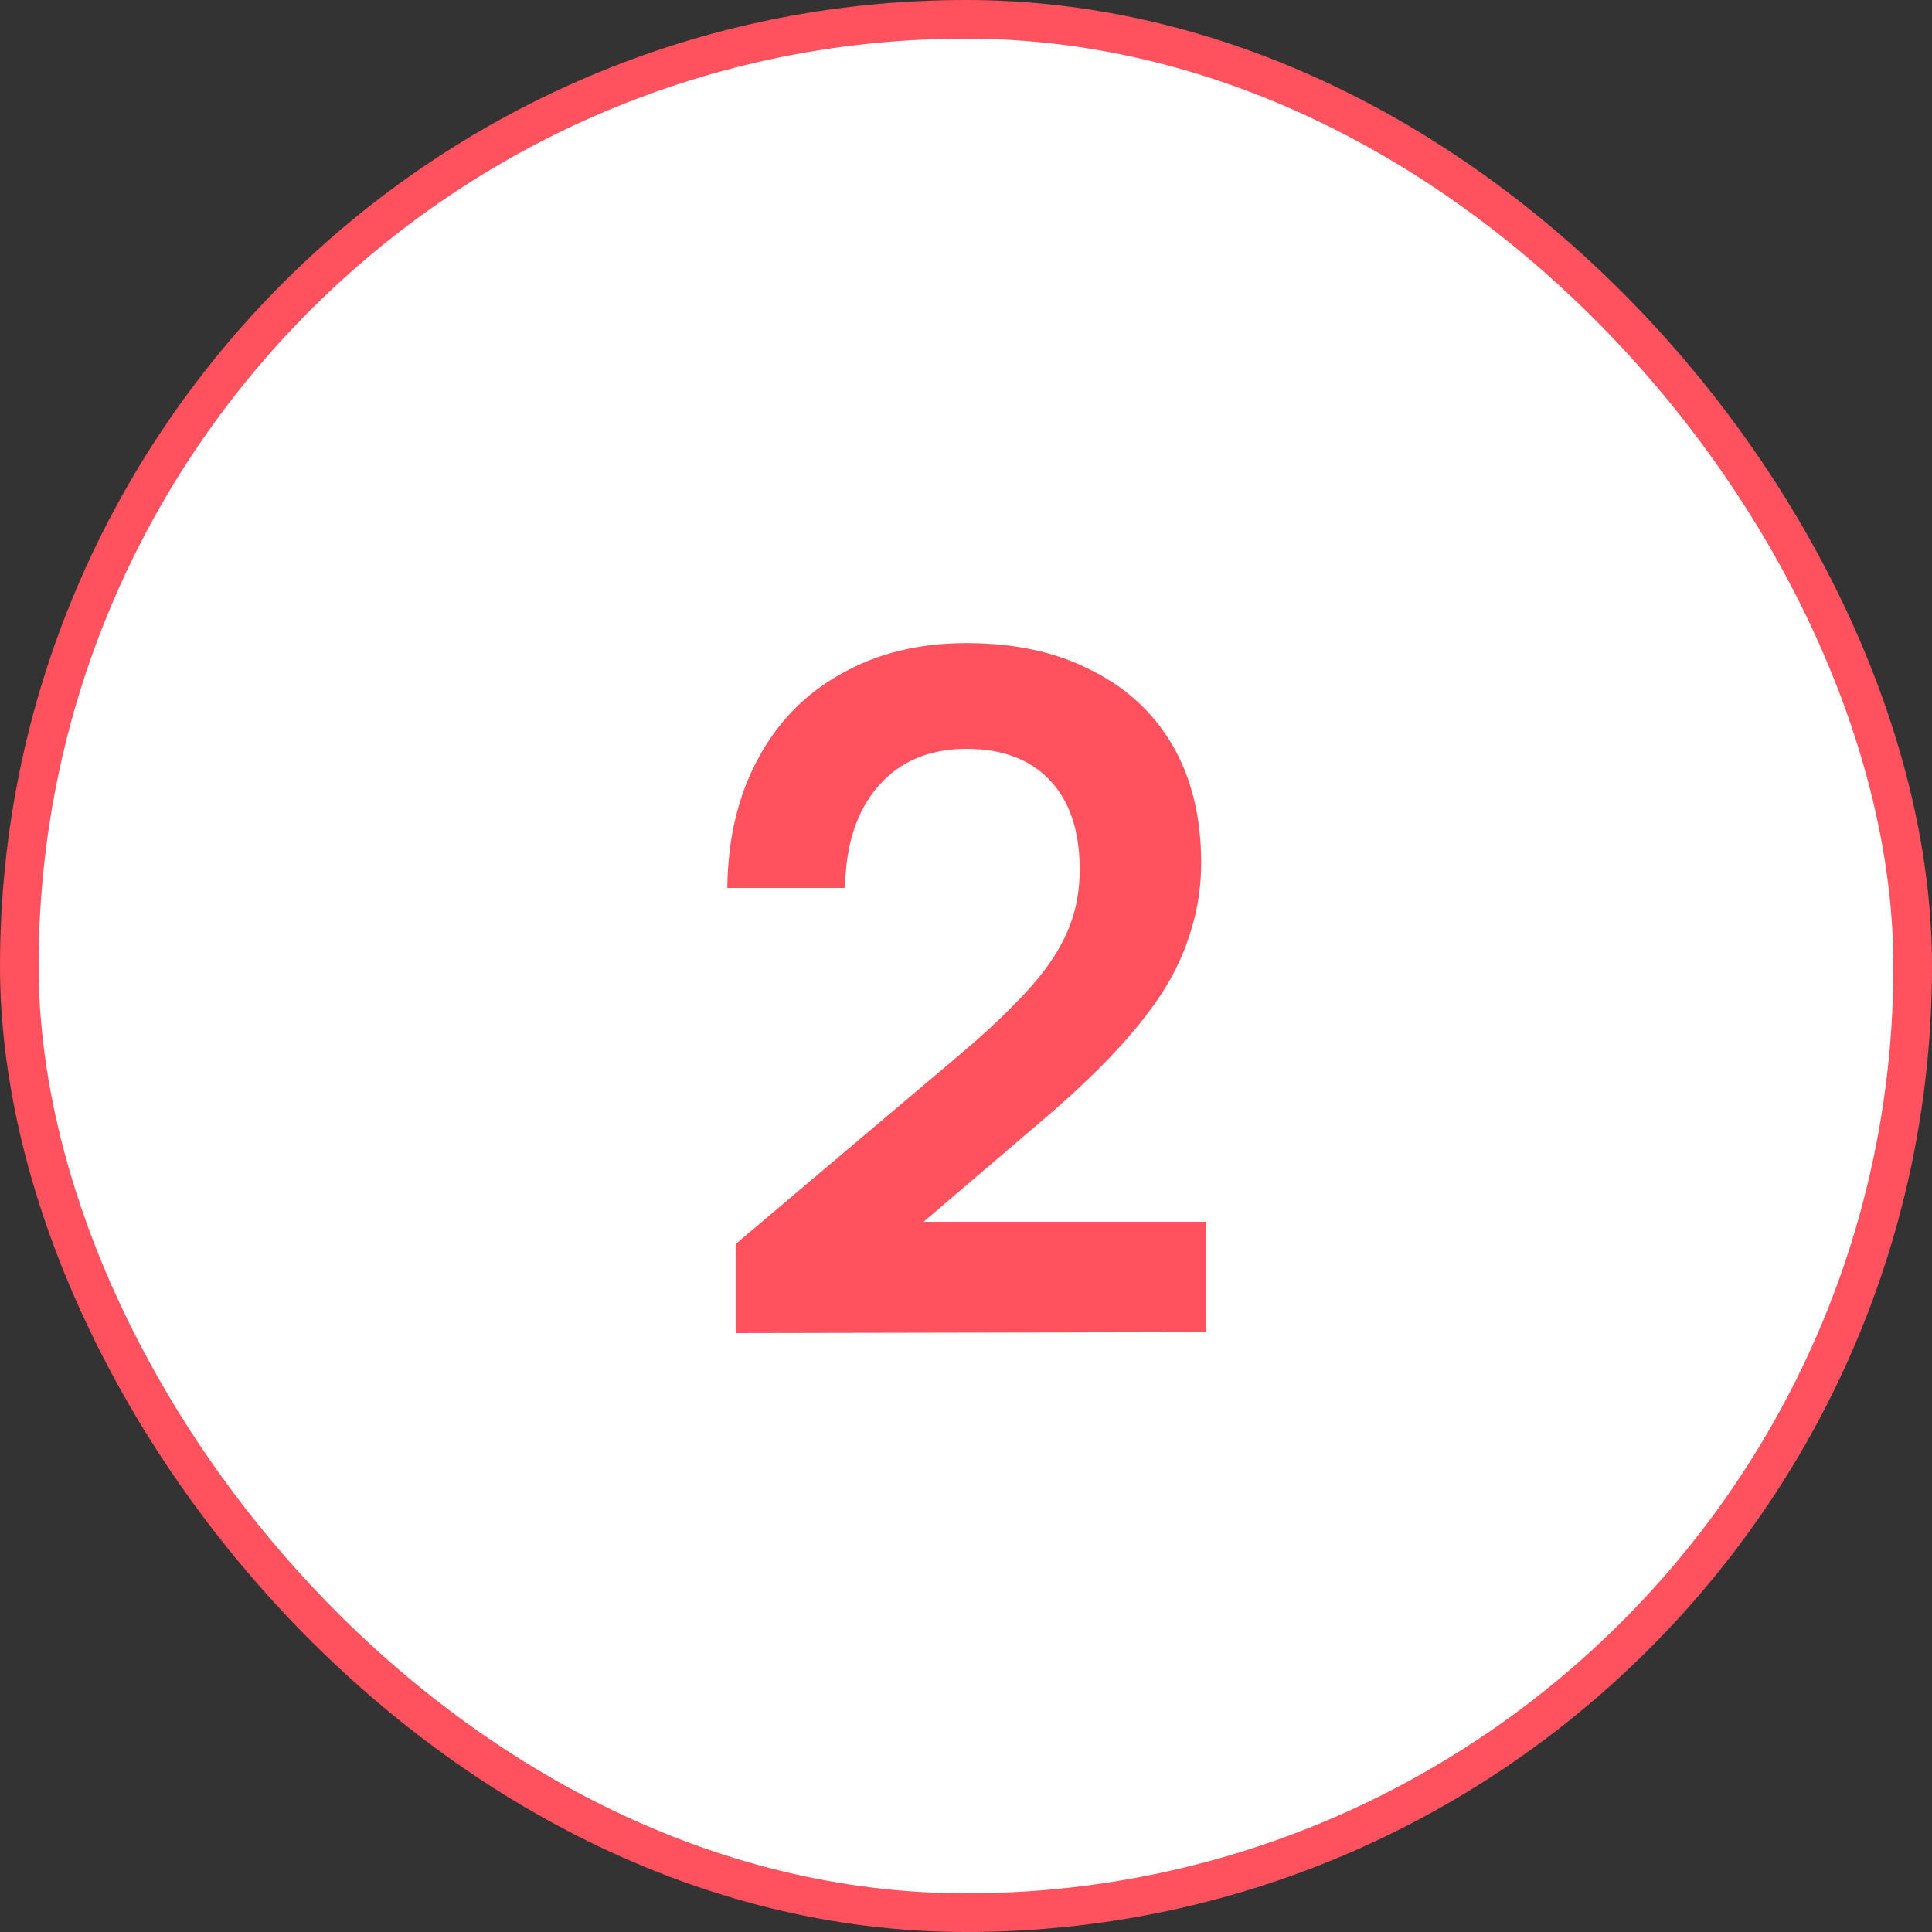 <?xml version="1.0" encoding="UTF-8"?>
<svg xmlns="http://www.w3.org/2000/svg" width="50" height="50" viewBox="0 0 50 50" fill="none">
  <rect x="0" y="0" width="50" height="50" fill="#333333" stroke="none"/>
  <rect x="0.5" y="0.5" width="49" height="49" rx="24.5" fill="white"></rect>
  <rect x="0.5" y="0.5" width="49" height="49" rx="24.5" stroke="#FF515E"></rect>
  <path d="M31.206 34.476L19.038 34.5V32.196L24.774 27.348C25.366 26.852 25.862 26.396 26.262 25.98C26.678 25.564 27.006 25.172 27.246 24.804C27.486 24.436 27.662 24.068 27.774 23.7C27.886 23.332 27.942 22.932 27.942 22.5C27.942 21.508 27.686 20.74 27.174 20.196C26.662 19.652 25.942 19.38 25.014 19.38C24.054 19.38 23.294 19.7 22.734 20.34C22.174 20.98 21.886 21.86 21.87 22.98H18.822C18.838 21.7 19.102 20.588 19.614 19.644C20.126 18.684 20.846 17.948 21.774 17.436C22.702 16.908 23.782 16.644 25.014 16.644C26.262 16.644 27.334 16.876 28.23 17.34C29.142 17.788 29.846 18.436 30.342 19.284C30.838 20.132 31.086 21.148 31.086 22.332C31.086 22.94 30.998 23.524 30.822 24.084C30.662 24.628 30.414 25.164 30.078 25.692C29.742 26.204 29.326 26.724 28.83 27.252C28.334 27.78 27.75 28.332 27.078 28.908L22.806 32.556L21.702 31.62H31.206V34.476Z" fill="#FF515E"></path>
</svg>
